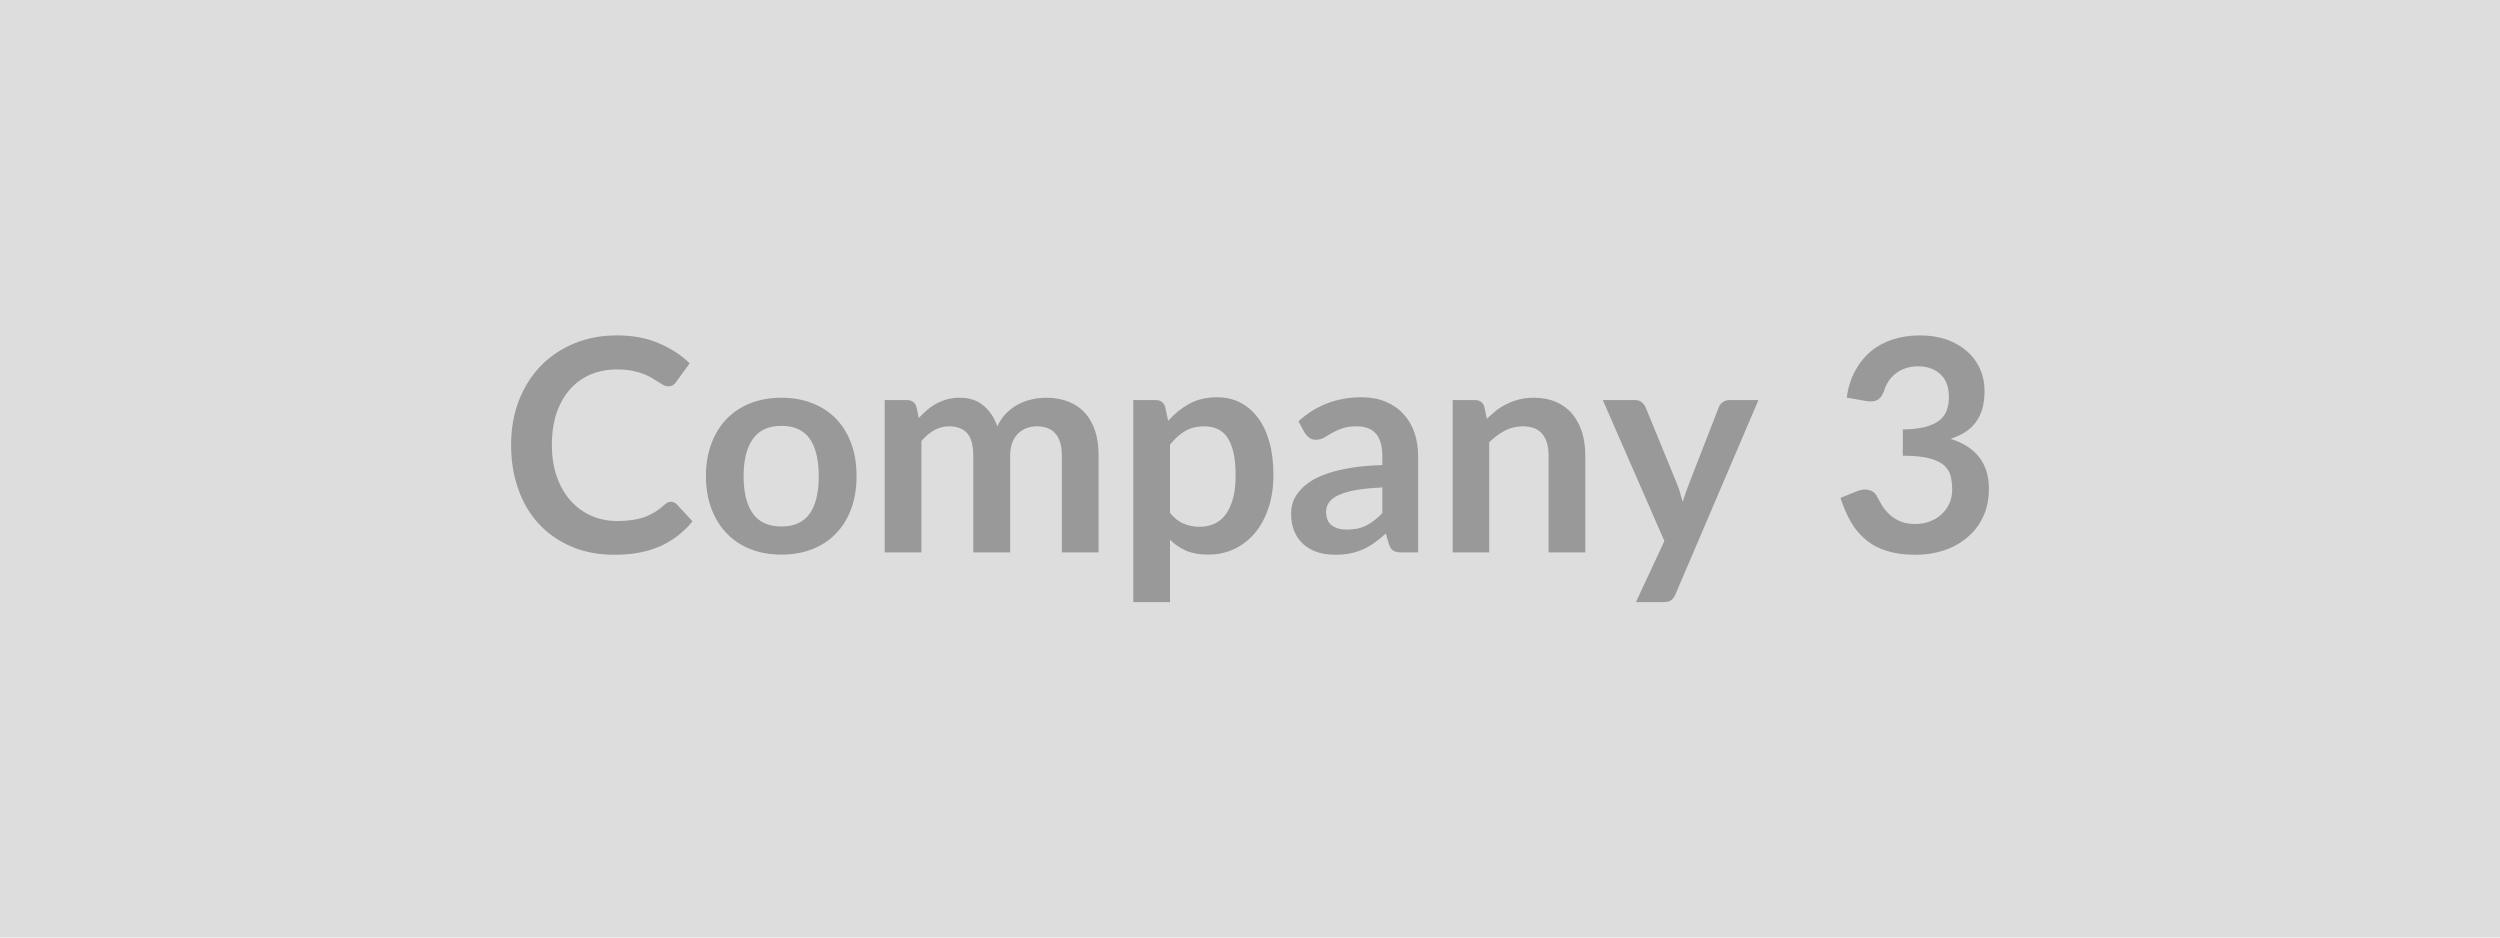 <svg xmlns="http://www.w3.org/2000/svg" width="160" height="60" viewBox="0 0 160 60"><rect width="100%" height="100%" fill="#DDDDDD"/><path fill="#999999" d="M42.94 32.115q.21 0 .37.16l1.01 1.09q-.84 1.04-2.06 1.59t-2.93.55q-1.53 0-2.75-.52t-2.09-1.45q-.86-.93-1.32-2.23-.46-1.29-.46-2.82 0-1.55.49-2.83.5-1.29 1.39-2.22.9-.93 2.15-1.45 1.24-.52 2.75-.52 1.5 0 2.67.5 1.16.49 1.98 1.29l-.86 1.18q-.07.12-.19.2-.12.09-.33.09-.14 0-.3-.08-.15-.08-.33-.2t-.42-.26q-.23-.14-.55-.26-.31-.12-.72-.2-.42-.08-.96-.08-.92 0-1.68.32-.77.33-1.32.95-.55.63-.86 1.52-.3.9-.3 2.05 0 1.16.33 2.06.33.91.89 1.52.56.62 1.32.95t1.63.33q.52 0 .95-.06.42-.06.78-.18.35-.13.67-.32t.63-.48q.1-.08.2-.14.11-.05.22-.05m7.08-6.66q1.08 0 1.97.35t1.52 1 .97 1.58.34 2.08q0 1.16-.34 2.09t-.97 1.58q-.63.66-1.52 1.01t-1.97.35q-1.1 0-1.99-.35t-1.52-1.01q-.63-.65-.98-1.58t-.35-2.09q0-1.15.35-2.08t.98-1.58 1.52-1 1.99-.35m0 8.24q1.21 0 1.8-.82.58-.82.58-2.39 0-1.58-.58-2.41-.59-.82-1.8-.82-1.24 0-1.83.83-.6.83-.6 2.4 0 1.56.6 2.39.59.82 1.83.82m8.95 1.66h-2.35v-9.75h1.43q.46 0 .6.43l.15.72q.26-.28.54-.52t.6-.41.68-.27q.37-.1.81-.1.92 0 1.51.5.6.5.89 1.33.23-.49.57-.84.34-.34.75-.56t.87-.32q.46-.11.93-.11.8 0 1.43.25t1.06.72q.42.47.65 1.16.22.68.22 1.57v6.2h-2.35v-6.2q0-.93-.41-1.4-.4-.47-1.19-.47-.36 0-.67.12t-.54.35q-.24.24-.37.59t-.13.81v6.2h-2.36v-6.2q0-.98-.39-1.43-.4-.44-1.16-.44-.51 0-.95.25t-.82.69zm15.91-6.9v4.37q.4.49.87.69t1.02.2q.53 0 .96-.2t.73-.61q.29-.41.46-1.03.16-.62.16-1.47t-.14-1.45q-.14-.59-.39-.96-.26-.37-.63-.54-.36-.17-.83-.17-.73 0-1.24.3-.52.31-.97.87m-.31-2.42.19.9q.59-.67 1.35-1.09t1.79-.42q.8 0 1.46.33.66.34 1.14.97t.74 1.56q.26.92.26 2.12 0 1.09-.29 2.02-.3.94-.84 1.62-.55.68-1.33 1.07-.77.38-1.73.38-.82 0-1.4-.25t-1.03-.7v3.99h-2.35v-12.93h1.44q.45 0 .6.43m13.9 6.8v-1.64q-1.01.05-1.71.17-.69.13-1.11.33t-.6.47q-.18.26-.18.58 0 .62.37.88.36.27.95.27.73 0 1.25-.26.53-.27 1.03-.8m-4.96-5.12-.41-.75q1.68-1.54 4.04-1.54.86 0 1.53.28.68.28 1.14.78.47.5.71 1.19.24.7.24 1.52v6.16H89.7q-.33 0-.51-.1t-.29-.4l-.21-.71q-.37.34-.72.59t-.73.42-.81.26q-.44.09-.96.09-.62 0-1.14-.16-.52-.17-.9-.5-.38-.34-.59-.83t-.21-1.15q0-.37.12-.74.13-.36.41-.69.28-.34.72-.63.45-.29 1.1-.51t1.52-.36q.86-.14 1.97-.17v-.57q0-.97-.41-1.44-.42-.47-1.21-.47-.57 0-.95.13-.37.13-.66.3-.28.16-.51.3-.24.13-.52.13-.25 0-.42-.13t-.28-.3M95 26.035l.16.77q.3-.29.62-.55.33-.25.7-.42.36-.18.78-.28t.91-.1q.8 0 1.42.27t1.03.76.63 1.17q.21.68.21 1.5v6.2h-2.35v-6.2q0-.9-.41-1.39-.4-.48-1.24-.48-.61 0-1.14.27-.53.28-1.01.75v7.05h-2.34v-9.75h1.43q.46 0 .6.43m15.66-.43h1.88l-5.31 12.43q-.11.25-.27.37-.17.13-.51.13h-1.75l1.82-3.91-3.94-9.02h2.06q.28 0 .43.14.16.13.24.3l2.07 5.05q.1.26.17.52.08.25.14.52.09-.27.17-.53.09-.26.19-.52l1.96-5.04q.08-.19.25-.31.18-.13.4-.13m8.76.06-1.23-.22q.14-.99.55-1.73.41-.75 1.02-1.25t1.41-.75q.79-.25 1.7-.25.95 0 1.72.27.76.27 1.3.75.55.48.83 1.13.29.64.29 1.39 0 .66-.14 1.16-.15.5-.43.87-.27.37-.68.63-.41.25-.92.42 1.23.39 1.84 1.19t.61 2q0 1.03-.38 1.82t-1.03 1.32q-.64.54-1.49.82-.85.27-1.8.27-1.04 0-1.81-.24-.77-.23-1.34-.7-.57-.46-.97-1.14-.39-.67-.68-1.56l1.04-.42q.4-.17.76-.09t.52.38q.17.33.37.66.21.32.49.57.29.25.67.41.39.16.92.16.6 0 1.04-.2.45-.19.75-.51.3-.31.45-.7.14-.38.14-.77 0-.49-.1-.9-.11-.4-.44-.69-.33-.28-.95-.44t-1.67-.16v-1.68q.86-.01 1.43-.16t.91-.42.47-.65q.14-.38.14-.84 0-.97-.55-1.47-.54-.5-1.44-.5-.42 0-.77.12-.35.11-.63.33-.28.21-.47.5-.19.28-.29.62-.16.44-.42.58-.26.15-.74.07"/></svg>